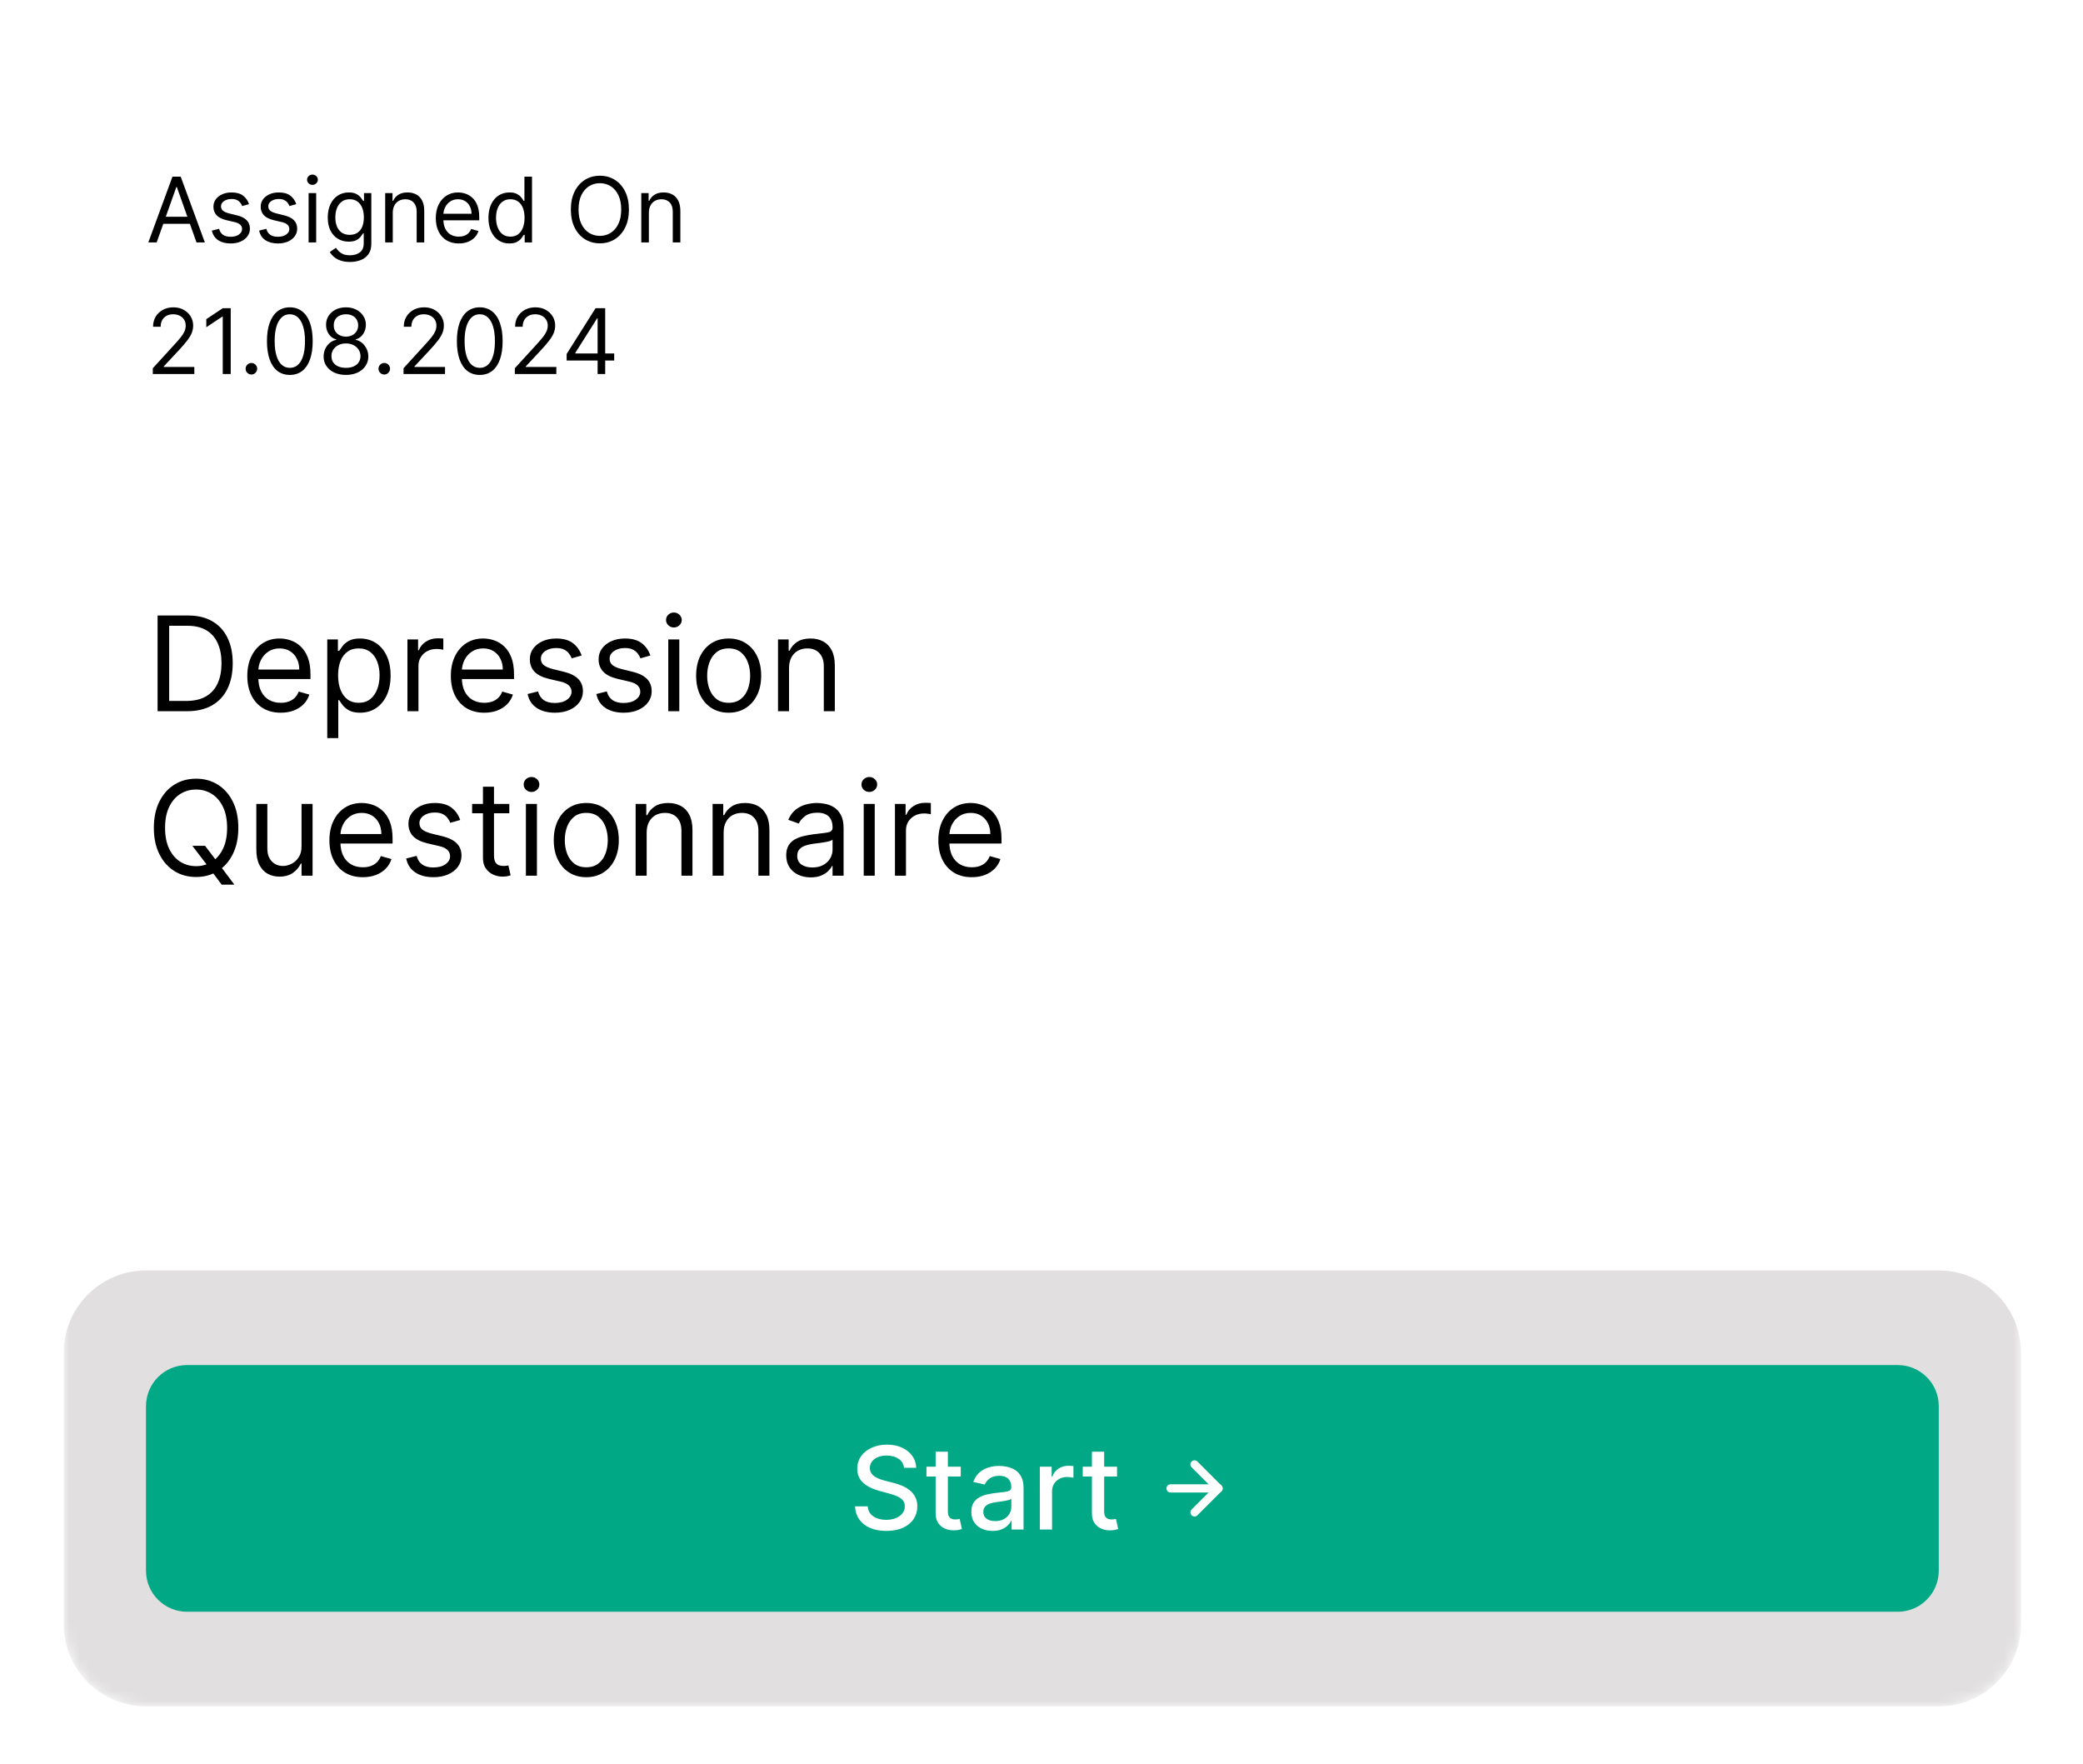 <svg width="196" height="166" viewBox="0 0 196 166" fill="none" xmlns="http://www.w3.org/2000/svg">
<g id="Group" filter="url(#filter0_d_449_536)">
<g id="Clip path group">
<mask id="mask0_449_536" style="mask-type:luminance" maskUnits="userSpaceOnUse" x="6" y="4" width="185" height="155">
<g id="clip0_1779_49315">
<path id="Vector" d="M182.429 4.238H13.738C9.464 4.238 6 7.702 6 11.976V151.262C6 155.535 9.464 159 13.738 159H182.429C186.702 159 190.167 155.535 190.167 151.262V11.976C190.167 7.702 186.702 4.238 182.429 4.238Z" fill="white"/>
</g>
</mask>
<g mask="url(#mask0_449_536)">
<g id="Group_2">
<path id="Vector_2" d="M182.429 4.238H13.738C9.464 4.238 6 7.702 6 11.976V151.262C6 155.535 9.464 159 13.738 159H182.429C186.702 159 190.167 155.535 190.167 151.262V11.976C190.167 7.702 186.702 4.238 182.429 4.238Z" fill="white"/>
<path id="Vector_3" d="M14.742 21.262H13.956L16.229 15.071H17.003L19.276 21.262H18.49L16.64 16.051H16.592L14.742 21.262ZM15.032 18.844H18.2V19.509H15.032V18.844ZM23.432 17.659L22.791 17.84C22.751 17.733 22.692 17.63 22.613 17.529C22.536 17.426 22.432 17.341 22.299 17.275C22.166 17.208 21.995 17.175 21.788 17.175C21.504 17.175 21.267 17.241 21.078 17.372C20.89 17.501 20.796 17.665 20.796 17.864C20.796 18.042 20.861 18.182 20.99 18.285C21.119 18.387 21.32 18.473 21.594 18.541L22.284 18.711C22.699 18.811 23.008 18.966 23.212 19.173C23.415 19.379 23.517 19.644 23.517 19.968C23.517 20.234 23.44 20.472 23.287 20.681C23.136 20.891 22.924 21.056 22.652 21.177C22.38 21.298 22.064 21.359 21.703 21.359C21.23 21.359 20.838 21.256 20.527 21.05C20.217 20.845 20.021 20.544 19.938 20.149L20.615 19.98C20.68 20.23 20.801 20.418 20.981 20.542C21.162 20.667 21.399 20.73 21.691 20.73C22.024 20.73 22.288 20.659 22.483 20.518C22.68 20.375 22.779 20.204 22.779 20.004C22.779 19.843 22.723 19.708 22.61 19.599C22.497 19.488 22.324 19.406 22.09 19.352L21.316 19.17C20.891 19.069 20.579 18.913 20.379 18.702C20.182 18.488 20.083 18.221 20.083 17.901C20.083 17.639 20.157 17.407 20.304 17.205C20.453 17.004 20.655 16.846 20.911 16.731C21.169 16.616 21.461 16.559 21.788 16.559C22.247 16.559 22.608 16.659 22.87 16.861C23.134 17.062 23.321 17.328 23.432 17.659ZM27.879 17.659L27.238 17.84C27.198 17.733 27.139 17.63 27.06 17.529C26.984 17.426 26.879 17.341 26.746 17.275C26.613 17.208 26.442 17.175 26.235 17.175C25.951 17.175 25.714 17.241 25.525 17.372C25.337 17.501 25.244 17.665 25.244 17.864C25.244 18.042 25.308 18.182 25.437 18.285C25.566 18.387 25.767 18.473 26.041 18.541L26.731 18.711C27.146 18.811 27.455 18.966 27.659 19.173C27.862 19.379 27.964 19.644 27.964 19.968C27.964 20.234 27.887 20.472 27.734 20.681C27.583 20.891 27.372 21.056 27.099 21.177C26.827 21.298 26.511 21.359 26.15 21.359C25.677 21.359 25.285 21.256 24.974 21.05C24.664 20.845 24.468 20.544 24.385 20.149L25.062 19.98C25.127 20.23 25.249 20.418 25.428 20.542C25.609 20.667 25.846 20.73 26.138 20.73C26.471 20.73 26.735 20.659 26.93 20.518C27.128 20.375 27.226 20.204 27.226 20.004C27.226 19.843 27.17 19.708 27.057 19.599C26.944 19.488 26.771 19.406 26.537 19.352L25.763 19.17C25.338 19.069 25.026 18.913 24.826 18.702C24.629 18.488 24.53 18.221 24.53 17.901C24.53 17.639 24.604 17.407 24.751 17.205C24.9 17.004 25.102 16.846 25.358 16.731C25.616 16.616 25.909 16.559 26.235 16.559C26.694 16.559 27.055 16.659 27.317 16.861C27.581 17.062 27.768 17.328 27.879 17.659ZM29.038 21.262V16.619H29.751V21.262H29.038ZM29.4 15.845C29.261 15.845 29.142 15.798 29.041 15.703C28.942 15.608 28.893 15.495 28.893 15.362C28.893 15.229 28.942 15.115 29.041 15.02C29.142 14.925 29.261 14.878 29.4 14.878C29.54 14.878 29.658 14.925 29.757 15.02C29.858 15.115 29.908 15.229 29.908 15.362C29.908 15.495 29.858 15.608 29.757 15.703C29.658 15.798 29.54 15.845 29.4 15.845ZM32.932 23.1C32.587 23.1 32.291 23.055 32.043 22.967C31.795 22.88 31.589 22.765 31.423 22.622C31.26 22.481 31.13 22.33 31.034 22.169L31.602 21.77C31.666 21.854 31.748 21.951 31.847 22.06C31.945 22.171 32.08 22.266 32.252 22.347C32.425 22.43 32.652 22.471 32.932 22.471C33.307 22.471 33.616 22.38 33.86 22.199C34.103 22.018 34.225 21.733 34.225 21.346V20.403H34.165C34.113 20.488 34.038 20.593 33.941 20.718C33.847 20.841 33.71 20.951 33.53 21.047C33.353 21.142 33.113 21.189 32.811 21.189C32.436 21.189 32.099 21.101 31.801 20.923C31.505 20.746 31.27 20.488 31.097 20.149C30.926 19.811 30.84 19.4 30.84 18.916C30.84 18.441 30.924 18.027 31.091 17.674C31.258 17.319 31.491 17.045 31.789 16.852C32.087 16.656 32.432 16.559 32.823 16.559C33.125 16.559 33.365 16.609 33.542 16.71C33.722 16.808 33.859 16.921 33.953 17.048C34.05 17.173 34.125 17.276 34.177 17.357H34.25V16.619H34.939V21.395C34.939 21.794 34.848 22.118 34.667 22.368C34.487 22.62 34.246 22.804 33.941 22.921C33.639 23.04 33.303 23.1 32.932 23.1ZM32.908 20.549C33.194 20.549 33.435 20.483 33.633 20.352C33.831 20.221 33.981 20.033 34.083 19.787C34.186 19.541 34.237 19.247 34.237 18.904C34.237 18.57 34.187 18.274 34.086 18.018C33.986 17.763 33.837 17.562 33.639 17.417C33.442 17.272 33.198 17.199 32.908 17.199C32.605 17.199 32.353 17.276 32.152 17.429C31.952 17.582 31.802 17.788 31.701 18.046C31.603 18.304 31.553 18.59 31.553 18.904C31.553 19.227 31.604 19.512 31.704 19.76C31.807 20.005 31.958 20.199 32.158 20.34C32.359 20.479 32.609 20.549 32.908 20.549ZM36.958 18.469V21.262H36.245V16.619H36.934V17.344H36.994C37.103 17.109 37.268 16.919 37.49 16.776C37.712 16.631 37.998 16.559 38.348 16.559C38.663 16.559 38.938 16.623 39.174 16.752C39.409 16.879 39.593 17.072 39.724 17.332C39.855 17.59 39.92 17.917 39.92 18.312V21.262H39.207V18.36C39.207 17.995 39.112 17.711 38.923 17.508C38.733 17.302 38.473 17.199 38.143 17.199C37.915 17.199 37.712 17.249 37.532 17.348C37.355 17.446 37.215 17.59 37.112 17.78C37.009 17.969 36.958 18.199 36.958 18.469ZM43.17 21.359C42.723 21.359 42.337 21.26 42.013 21.062C41.69 20.863 41.441 20.585 41.266 20.228C41.093 19.869 41.006 19.452 41.006 18.977C41.006 18.501 41.093 18.082 41.266 17.719C41.441 17.355 41.685 17.07 41.998 16.867C42.312 16.661 42.679 16.559 43.098 16.559C43.34 16.559 43.578 16.599 43.814 16.679C44.05 16.76 44.264 16.891 44.458 17.072C44.651 17.252 44.806 17.489 44.92 17.786C45.035 18.082 45.093 18.447 45.093 18.88V19.182H41.514V18.566H44.367C44.367 18.304 44.315 18.07 44.21 17.864C44.107 17.659 43.96 17.497 43.769 17.378C43.579 17.259 43.356 17.199 43.098 17.199C42.814 17.199 42.568 17.27 42.36 17.411C42.155 17.55 41.996 17.731 41.886 17.955C41.775 18.179 41.719 18.419 41.719 18.674V19.085C41.719 19.436 41.78 19.733 41.901 19.977C42.024 20.219 42.194 20.403 42.412 20.53C42.629 20.655 42.882 20.718 43.17 20.718C43.358 20.718 43.527 20.692 43.678 20.639C43.831 20.585 43.963 20.504 44.074 20.397C44.185 20.289 44.271 20.154 44.331 19.992L45.02 20.186C44.948 20.42 44.826 20.625 44.654 20.802C44.483 20.978 44.272 21.115 44.02 21.213C43.768 21.31 43.485 21.359 43.17 21.359ZM47.931 21.359C47.544 21.359 47.203 21.261 46.906 21.065C46.61 20.868 46.378 20.59 46.211 20.231C46.044 19.87 45.96 19.444 45.96 18.953C45.96 18.465 46.044 18.042 46.211 17.683C46.378 17.324 46.611 17.047 46.909 16.852C47.208 16.656 47.552 16.559 47.943 16.559C48.245 16.559 48.484 16.609 48.66 16.71C48.837 16.808 48.972 16.921 49.065 17.048C49.159 17.173 49.233 17.276 49.285 17.357H49.346V15.071H50.059V21.262H49.37V20.549H49.285C49.233 20.633 49.158 20.74 49.062 20.869C48.965 20.996 48.827 21.11 48.648 21.21C48.468 21.309 48.229 21.359 47.931 21.359ZM48.028 20.718C48.314 20.718 48.556 20.643 48.753 20.494C48.951 20.343 49.101 20.134 49.204 19.868C49.306 19.6 49.358 19.291 49.358 18.94C49.358 18.594 49.307 18.291 49.207 18.031C49.106 17.769 48.957 17.565 48.759 17.42C48.562 17.273 48.318 17.199 48.028 17.199C47.726 17.199 47.474 17.277 47.272 17.432C47.073 17.585 46.922 17.794 46.822 18.058C46.723 18.32 46.674 18.614 46.674 18.94C46.674 19.271 46.724 19.571 46.825 19.841C46.928 20.109 47.079 20.323 47.278 20.482C47.48 20.639 47.73 20.718 48.028 20.718ZM59.179 18.167C59.179 18.82 59.061 19.384 58.825 19.859C58.589 20.335 58.266 20.702 57.855 20.96C57.444 21.218 56.974 21.346 56.446 21.346C55.918 21.346 55.449 21.218 55.037 20.96C54.626 20.702 54.303 20.335 54.067 19.859C53.831 19.384 53.714 18.82 53.714 18.167C53.714 17.514 53.831 16.95 54.067 16.474C54.303 15.998 54.626 15.632 55.037 15.374C55.449 15.116 55.918 14.987 56.446 14.987C56.974 14.987 57.444 15.116 57.855 15.374C58.266 15.632 58.589 15.998 58.825 16.474C59.061 16.95 59.179 17.514 59.179 18.167ZM58.453 18.167C58.453 17.631 58.363 17.178 58.184 16.809C58.007 16.441 57.766 16.162 57.462 15.972C57.159 15.783 56.821 15.688 56.446 15.688C56.071 15.688 55.732 15.783 55.427 15.972C55.125 16.162 54.884 16.441 54.705 16.809C54.528 17.178 54.439 17.631 54.439 18.167C54.439 18.703 54.528 19.155 54.705 19.524C54.884 19.893 55.125 20.172 55.427 20.361C55.732 20.55 56.071 20.645 56.446 20.645C56.821 20.645 57.159 20.55 57.462 20.361C57.766 20.172 58.007 19.893 58.184 19.524C58.363 19.155 58.453 18.703 58.453 18.167ZM61.056 18.469V21.262H60.342V16.619H61.032V17.344H61.092C61.201 17.109 61.366 16.919 61.588 16.776C61.809 16.631 62.095 16.559 62.446 16.559C62.76 16.559 63.035 16.623 63.271 16.752C63.507 16.879 63.69 17.072 63.821 17.332C63.952 17.59 64.018 17.917 64.018 18.312V21.262H63.304V18.36C63.304 17.995 63.21 17.711 63.02 17.508C62.831 17.302 62.571 17.199 62.24 17.199C62.013 17.199 61.809 17.249 61.63 17.348C61.453 17.446 61.313 17.59 61.21 17.78C61.107 17.969 61.056 18.199 61.056 18.469ZM14.379 33.643V33.099L16.422 30.862C16.662 30.6 16.86 30.372 17.015 30.179C17.17 29.983 17.285 29.8 17.36 29.629C17.436 29.455 17.474 29.274 17.474 29.085C17.474 28.867 17.422 28.678 17.317 28.519C17.215 28.36 17.073 28.237 16.894 28.151C16.715 28.064 16.513 28.021 16.29 28.021C16.052 28.021 15.844 28.07 15.667 28.169C15.492 28.265 15.355 28.401 15.259 28.577C15.164 28.752 15.117 28.958 15.117 29.193H14.403C14.403 28.831 14.487 28.512 14.654 28.238C14.822 27.964 15.049 27.751 15.337 27.597C15.628 27.444 15.953 27.368 16.314 27.368C16.677 27.368 16.998 27.444 17.278 27.597C17.558 27.751 17.778 27.957 17.937 28.217C18.096 28.477 18.176 28.766 18.176 29.085C18.176 29.312 18.134 29.535 18.052 29.753C17.971 29.968 17.83 30.209 17.629 30.475C17.429 30.739 17.152 31.061 16.797 31.442L15.407 32.929V32.978H18.285V33.643H14.379ZM21.709 27.452V33.643H20.96V28.238H20.923L19.412 29.242V28.48L20.96 27.452H21.709ZM23.656 33.691C23.507 33.691 23.379 33.638 23.272 33.531C23.165 33.424 23.112 33.296 23.112 33.147C23.112 32.998 23.165 32.87 23.272 32.763C23.379 32.656 23.507 32.603 23.656 32.603C23.805 32.603 23.933 32.656 24.04 32.763C24.146 32.87 24.2 32.998 24.2 33.147C24.2 33.246 24.175 33.337 24.124 33.419C24.076 33.502 24.011 33.568 23.928 33.619C23.847 33.667 23.757 33.691 23.656 33.691ZM27.271 33.727C26.816 33.727 26.428 33.603 26.107 33.356C25.787 33.106 25.542 32.744 25.373 32.27C25.203 31.795 25.119 31.221 25.119 30.548C25.119 29.878 25.203 29.307 25.373 28.834C25.544 28.358 25.79 27.995 26.11 27.745C26.433 27.494 26.82 27.368 27.271 27.368C27.722 27.368 28.108 27.494 28.429 27.745C28.751 27.995 28.997 28.358 29.166 28.834C29.337 29.307 29.423 29.878 29.423 30.548C29.423 31.221 29.338 31.795 29.169 32.27C29 32.744 28.755 33.106 28.435 33.356C28.114 33.603 27.726 33.727 27.271 33.727ZM27.271 33.062C27.722 33.062 28.073 32.845 28.323 32.41C28.573 31.974 28.698 31.354 28.698 30.548C28.698 30.012 28.64 29.555 28.525 29.178C28.413 28.802 28.249 28.514 28.036 28.317C27.824 28.119 27.569 28.021 27.271 28.021C26.824 28.021 26.474 28.241 26.222 28.683C25.97 29.122 25.844 29.744 25.844 30.548C25.844 31.084 25.901 31.539 26.014 31.914C26.126 32.289 26.289 32.574 26.5 32.769C26.714 32.965 26.971 33.062 27.271 33.062ZM32.555 33.727C32.139 33.727 31.773 33.654 31.454 33.507C31.138 33.358 30.891 33.153 30.714 32.893C30.537 32.631 30.449 32.333 30.451 31.998C30.449 31.736 30.5 31.495 30.605 31.273C30.71 31.049 30.853 30.863 31.034 30.714C31.218 30.563 31.422 30.467 31.648 30.427V30.39C31.352 30.314 31.116 30.148 30.941 29.892C30.765 29.634 30.678 29.34 30.681 29.012C30.678 28.698 30.758 28.417 30.919 28.169C31.081 27.921 31.302 27.725 31.584 27.582C31.869 27.439 32.192 27.368 32.555 27.368C32.913 27.368 33.234 27.439 33.516 27.582C33.798 27.725 34.02 27.921 34.181 28.169C34.344 28.417 34.427 28.698 34.429 29.012C34.427 29.34 34.337 29.634 34.16 29.892C33.984 30.148 33.752 30.314 33.462 30.39V30.427C33.685 30.467 33.887 30.563 34.066 30.714C34.245 30.863 34.388 31.049 34.495 31.273C34.602 31.495 34.657 31.736 34.658 31.998C34.657 32.333 34.566 32.631 34.386 32.893C34.209 33.153 33.962 33.358 33.646 33.507C33.331 33.654 32.968 33.727 32.555 33.727ZM32.555 33.062C32.835 33.062 33.077 33.017 33.28 32.926C33.484 32.836 33.641 32.708 33.752 32.542C33.862 32.377 33.919 32.184 33.921 31.962C33.919 31.728 33.858 31.522 33.74 31.343C33.621 31.163 33.459 31.022 33.253 30.919C33.049 30.817 32.817 30.765 32.555 30.765C32.291 30.765 32.055 30.817 31.847 30.919C31.642 31.022 31.48 31.163 31.361 31.343C31.244 31.522 31.186 31.728 31.188 31.962C31.186 32.184 31.24 32.377 31.349 32.542C31.459 32.708 31.618 32.836 31.823 32.926C32.029 33.017 32.273 33.062 32.555 33.062ZM32.555 30.124C32.776 30.124 32.973 30.08 33.144 29.991C33.317 29.903 33.453 29.779 33.552 29.62C33.651 29.46 33.701 29.274 33.703 29.06C33.701 28.851 33.652 28.669 33.555 28.513C33.459 28.356 33.324 28.235 33.153 28.151C32.982 28.064 32.782 28.021 32.555 28.021C32.323 28.021 32.12 28.064 31.947 28.151C31.774 28.235 31.64 28.356 31.545 28.513C31.45 28.669 31.404 28.851 31.406 29.06C31.404 29.274 31.451 29.46 31.548 29.62C31.647 29.779 31.783 29.903 31.956 29.991C32.129 30.08 32.329 30.124 32.555 30.124ZM36.158 33.691C36.008 33.691 35.881 33.638 35.774 33.531C35.667 33.424 35.614 33.296 35.614 33.147C35.614 32.998 35.667 32.87 35.774 32.763C35.881 32.656 36.008 32.603 36.158 32.603C36.307 32.603 36.435 32.656 36.542 32.763C36.648 32.87 36.702 32.998 36.702 33.147C36.702 33.246 36.677 33.337 36.626 33.419C36.578 33.502 36.512 33.568 36.43 33.619C36.349 33.667 36.258 33.691 36.158 33.691ZM37.97 33.643V33.099L40.013 30.862C40.253 30.6 40.45 30.372 40.606 30.179C40.761 29.983 40.876 29.8 40.95 29.629C41.027 29.455 41.065 29.274 41.065 29.085C41.065 28.867 41.013 28.678 40.908 28.519C40.805 28.36 40.664 28.237 40.485 28.151C40.305 28.064 40.104 28.021 39.88 28.021C39.642 28.021 39.435 28.07 39.258 28.169C39.082 28.265 38.946 28.401 38.849 28.577C38.755 28.752 38.707 28.958 38.707 29.193H37.994C37.994 28.831 38.078 28.512 38.245 28.238C38.412 27.964 38.64 27.751 38.928 27.597C39.218 27.444 39.544 27.368 39.904 27.368C40.267 27.368 40.589 27.444 40.868 27.597C41.149 27.751 41.368 27.957 41.528 28.217C41.687 28.477 41.766 28.766 41.766 29.085C41.766 29.312 41.725 29.535 41.642 29.753C41.562 29.968 41.421 30.209 41.219 30.475C41.02 30.739 40.743 31.061 40.388 31.442L38.998 32.929V32.978H41.875V33.643H37.97ZM45.143 33.727C44.687 33.727 44.299 33.603 43.979 33.356C43.658 33.106 43.414 32.744 43.244 32.27C43.075 31.795 42.99 31.221 42.99 30.548C42.99 29.878 43.075 29.307 43.244 28.834C43.416 28.358 43.661 27.995 43.982 27.745C44.304 27.494 44.691 27.368 45.143 27.368C45.594 27.368 45.98 27.494 46.3 27.745C46.623 27.995 46.869 28.358 47.038 28.834C47.209 29.307 47.295 29.878 47.295 30.548C47.295 31.221 47.21 31.795 47.041 32.27C46.872 32.744 46.627 33.106 46.306 33.356C45.986 33.603 45.598 33.727 45.143 33.727ZM45.143 33.062C45.594 33.062 45.945 32.845 46.195 32.41C46.444 31.974 46.569 31.354 46.569 30.548C46.569 30.012 46.512 29.555 46.397 29.178C46.284 28.802 46.121 28.514 45.907 28.317C45.696 28.119 45.441 28.021 45.143 28.021C44.695 28.021 44.346 28.241 44.094 28.683C43.842 29.122 43.716 29.744 43.716 30.548C43.716 31.084 43.772 31.539 43.885 31.914C43.998 32.289 44.16 32.574 44.372 32.769C44.585 32.965 44.842 33.062 45.143 33.062ZM48.443 33.643V33.099L50.487 30.862C50.727 30.6 50.924 30.372 51.079 30.179C51.234 29.983 51.349 29.8 51.424 29.629C51.5 29.455 51.539 29.274 51.539 29.085C51.539 28.867 51.486 28.678 51.382 28.519C51.279 28.36 51.138 28.237 50.958 28.151C50.779 28.064 50.577 28.021 50.354 28.021C50.116 28.021 49.908 28.07 49.731 28.169C49.556 28.265 49.42 28.401 49.323 28.577C49.228 28.752 49.181 28.958 49.181 29.193H48.468C48.468 28.831 48.551 28.512 48.718 28.238C48.886 27.964 49.114 27.751 49.402 27.597C49.692 27.444 50.017 27.368 50.378 27.368C50.741 27.368 51.062 27.444 51.342 27.597C51.622 27.751 51.842 27.957 52.001 28.217C52.16 28.477 52.24 28.766 52.24 29.085C52.24 29.312 52.199 29.535 52.116 29.753C52.035 29.968 51.894 30.209 51.693 30.475C51.493 30.739 51.216 31.061 50.862 31.442L49.471 32.929V32.978H52.349V33.643H48.443ZM53.319 32.373V31.757L56.039 27.452H56.487V28.407H56.184L54.129 31.66V31.708H57.793V32.373H53.319ZM56.233 33.643V32.186V31.899V27.452H56.946V33.643H56.233Z" fill="black"/>
<path id="Vector_4" d="M17.607 65.369H14.828V56.365H17.73C18.604 56.365 19.351 56.545 19.972 56.905C20.594 57.263 21.07 57.777 21.401 58.449C21.733 59.117 21.898 59.917 21.898 60.849C21.898 61.787 21.731 62.595 21.397 63.272C21.063 63.946 20.576 64.465 19.937 64.828C19.298 65.189 18.521 65.369 17.607 65.369ZM15.919 64.402H17.537C18.281 64.402 18.898 64.258 19.388 63.971C19.877 63.684 20.242 63.275 20.482 62.744C20.723 62.214 20.843 61.582 20.843 60.849C20.843 60.122 20.724 59.496 20.487 58.972C20.249 58.444 19.895 58.04 19.423 57.758C18.951 57.474 18.363 57.332 17.66 57.332H15.919V64.402ZM26.418 65.51C25.767 65.51 25.206 65.366 24.734 65.079C24.265 64.789 23.903 64.384 23.648 63.865C23.396 63.344 23.27 62.737 23.27 62.045C23.27 61.353 23.396 60.744 23.648 60.216C23.903 59.686 24.258 59.272 24.712 58.976C25.169 58.677 25.703 58.528 26.312 58.528C26.664 58.528 27.011 58.586 27.354 58.704C27.697 58.821 28.009 59.011 28.291 59.275C28.572 59.536 28.796 59.882 28.963 60.313C29.131 60.744 29.214 61.274 29.214 61.904V62.344H24.009V61.447H28.159C28.159 61.066 28.083 60.726 27.93 60.427C27.781 60.128 27.567 59.892 27.288 59.719C27.013 59.546 26.688 59.46 26.312 59.46C25.899 59.46 25.541 59.562 25.24 59.768C24.941 59.97 24.71 60.234 24.549 60.559C24.388 60.884 24.308 61.233 24.308 61.605V62.203C24.308 62.713 24.395 63.146 24.571 63.5C24.75 63.852 24.998 64.12 25.314 64.305C25.631 64.487 25.999 64.578 26.418 64.578C26.69 64.578 26.937 64.539 27.157 64.463C27.379 64.384 27.571 64.267 27.733 64.112C27.894 63.953 28.018 63.757 28.106 63.522L29.109 63.804C29.003 64.144 28.826 64.443 28.577 64.701C28.328 64.956 28.02 65.155 27.653 65.299C27.287 65.439 26.875 65.51 26.418 65.51ZM30.793 67.901V58.616H31.795V59.688H31.918C31.994 59.571 32.1 59.422 32.235 59.24C32.372 59.055 32.569 58.891 32.824 58.748C33.082 58.601 33.431 58.528 33.87 58.528C34.439 58.528 34.94 58.67 35.374 58.954C35.808 59.239 36.146 59.642 36.389 60.163C36.633 60.685 36.754 61.301 36.754 62.01C36.754 62.725 36.633 63.345 36.389 63.87C36.146 64.391 35.809 64.796 35.378 65.083C34.947 65.368 34.45 65.51 33.888 65.51C33.454 65.51 33.107 65.438 32.846 65.294C32.585 65.148 32.384 64.982 32.243 64.797C32.103 64.61 31.994 64.454 31.918 64.331H31.83V67.901H30.793ZM31.813 61.992C31.813 62.502 31.887 62.952 32.037 63.342C32.186 63.729 32.405 64.032 32.692 64.252C32.979 64.469 33.331 64.578 33.747 64.578C34.181 64.578 34.543 64.463 34.833 64.235C35.126 64.003 35.346 63.692 35.492 63.303C35.642 62.91 35.717 62.473 35.717 61.992C35.717 61.517 35.644 61.09 35.497 60.709C35.353 60.325 35.135 60.021 34.842 59.798C34.552 59.573 34.187 59.46 33.747 59.46C33.325 59.46 32.97 59.567 32.683 59.781C32.396 59.992 32.179 60.288 32.032 60.669C31.886 61.047 31.813 61.488 31.813 61.992ZM38.337 65.369V58.616H39.34V59.636H39.41C39.533 59.302 39.756 59.031 40.078 58.822C40.401 58.614 40.764 58.51 41.169 58.51C41.245 58.51 41.34 58.512 41.454 58.515C41.569 58.517 41.655 58.522 41.714 58.528V59.583C41.679 59.574 41.598 59.561 41.472 59.543C41.349 59.523 41.218 59.513 41.081 59.513C40.752 59.513 40.459 59.581 40.201 59.719C39.946 59.854 39.744 60.042 39.595 60.282C39.448 60.52 39.375 60.791 39.375 61.096V65.369H38.337ZM45.57 65.51C44.919 65.51 44.358 65.366 43.886 65.079C43.417 64.789 43.055 64.384 42.8 63.865C42.548 63.344 42.422 62.737 42.422 62.045C42.422 61.353 42.548 60.744 42.8 60.216C43.055 59.686 43.41 59.272 43.864 58.976C44.321 58.677 44.855 58.528 45.464 58.528C45.816 58.528 46.163 58.586 46.506 58.704C46.849 58.821 47.161 59.011 47.443 59.275C47.724 59.536 47.948 59.882 48.115 60.313C48.282 60.744 48.366 61.274 48.366 61.904V62.344H43.16V61.447H47.311C47.311 61.066 47.234 60.726 47.082 60.427C46.933 60.128 46.719 59.892 46.44 59.719C46.165 59.546 45.839 59.46 45.464 59.46C45.051 59.46 44.693 59.562 44.391 59.768C44.092 59.97 43.862 60.234 43.701 60.559C43.54 60.884 43.459 61.233 43.459 61.605V62.203C43.459 62.713 43.547 63.146 43.723 63.5C43.902 63.852 44.15 64.12 44.466 64.305C44.783 64.487 45.151 64.578 45.57 64.578C45.842 64.578 46.089 64.539 46.308 64.463C46.531 64.384 46.723 64.267 46.884 64.112C47.045 63.953 47.17 63.757 47.258 63.522L48.26 63.804C48.155 64.144 47.978 64.443 47.728 64.701C47.479 64.956 47.172 65.155 46.805 65.299C46.439 65.439 46.027 65.51 45.57 65.51ZM54.728 60.128L53.796 60.392C53.737 60.237 53.651 60.086 53.536 59.939C53.425 59.79 53.273 59.666 53.079 59.57C52.886 59.473 52.638 59.425 52.336 59.425C51.923 59.425 51.578 59.52 51.303 59.711C51.03 59.898 50.894 60.137 50.894 60.427C50.894 60.685 50.988 60.889 51.175 61.038C51.363 61.188 51.656 61.312 52.055 61.412L53.057 61.658C53.661 61.805 54.111 62.029 54.407 62.331C54.703 62.63 54.851 63.015 54.851 63.487C54.851 63.874 54.74 64.22 54.517 64.525C54.297 64.83 53.989 65.07 53.594 65.246C53.198 65.422 52.738 65.51 52.213 65.51C51.524 65.51 50.954 65.36 50.503 65.061C50.051 64.762 49.766 64.326 49.645 63.751L50.63 63.505C50.724 63.868 50.901 64.141 51.162 64.323C51.426 64.504 51.77 64.595 52.195 64.595C52.679 64.595 53.063 64.493 53.347 64.287C53.635 64.079 53.778 63.83 53.778 63.54C53.778 63.305 53.696 63.109 53.532 62.951C53.368 62.79 53.116 62.669 52.776 62.59L51.65 62.327C51.032 62.18 50.578 61.953 50.287 61.645C50 61.334 49.856 60.946 49.856 60.48C49.856 60.099 49.963 59.762 50.177 59.469C50.394 59.175 50.689 58.946 51.061 58.778C51.436 58.611 51.861 58.528 52.336 58.528C53.004 58.528 53.529 58.674 53.91 58.968C54.294 59.261 54.567 59.648 54.728 60.128ZM61.197 60.128L60.264 60.392C60.206 60.237 60.119 60.086 60.005 59.939C59.894 59.79 59.741 59.666 59.548 59.57C59.354 59.473 59.107 59.425 58.805 59.425C58.391 59.425 58.047 59.52 57.771 59.711C57.499 59.898 57.363 60.137 57.363 60.427C57.363 60.685 57.456 60.889 57.644 61.038C57.832 61.188 58.125 61.312 58.523 61.412L59.526 61.658C60.13 61.805 60.579 62.029 60.876 62.331C61.172 62.63 61.32 63.015 61.32 63.487C61.32 63.874 61.208 64.22 60.985 64.525C60.766 64.83 60.458 65.07 60.062 65.246C59.666 65.422 59.206 65.51 58.682 65.51C57.993 65.51 57.423 65.36 56.971 65.061C56.52 64.762 56.234 64.326 56.114 63.751L57.099 63.505C57.193 63.868 57.37 64.141 57.631 64.323C57.895 64.504 58.239 64.595 58.664 64.595C59.148 64.595 59.532 64.493 59.816 64.287C60.103 64.079 60.247 63.83 60.247 63.54C60.247 63.305 60.165 63.109 60.001 62.951C59.836 62.79 59.584 62.669 59.244 62.59L58.119 62.327C57.5 62.18 57.046 61.953 56.756 61.645C56.469 61.334 56.325 60.946 56.325 60.48C56.325 60.099 56.432 59.762 56.646 59.469C56.863 59.175 57.157 58.946 57.53 58.778C57.905 58.611 58.33 58.528 58.805 58.528C59.473 58.528 59.998 58.674 60.379 58.968C60.763 59.261 61.035 59.648 61.197 60.128ZM62.881 65.369V58.616H63.919V65.369H62.881ZM63.409 57.49C63.207 57.49 63.032 57.421 62.886 57.283C62.742 57.146 62.67 56.98 62.67 56.787C62.67 56.593 62.742 56.428 62.886 56.29C63.032 56.152 63.207 56.083 63.409 56.083C63.611 56.083 63.784 56.152 63.928 56.29C64.074 56.428 64.148 56.593 64.148 56.787C64.148 56.98 64.074 57.146 63.928 57.283C63.784 57.421 63.611 57.49 63.409 57.49ZM68.563 65.51C67.953 65.51 67.418 65.365 66.958 65.074C66.501 64.784 66.143 64.378 65.885 63.857C65.63 63.335 65.503 62.725 65.503 62.028C65.503 61.324 65.63 60.71 65.885 60.185C66.143 59.661 66.501 59.253 66.958 58.963C67.418 58.673 67.953 58.528 68.563 58.528C69.173 58.528 69.706 58.673 70.163 58.963C70.624 59.253 70.981 59.661 71.236 60.185C71.494 60.71 71.623 61.324 71.623 62.028C71.623 62.725 71.494 63.335 71.236 63.857C70.981 64.378 70.624 64.784 70.163 65.074C69.706 65.365 69.173 65.51 68.563 65.51ZM68.563 64.578C69.026 64.578 69.407 64.459 69.706 64.221C70.005 63.984 70.226 63.672 70.37 63.285C70.514 62.898 70.585 62.479 70.585 62.028C70.585 61.576 70.514 61.156 70.37 60.766C70.226 60.376 70.005 60.061 69.706 59.82C69.407 59.58 69.026 59.46 68.563 59.46C68.1 59.46 67.719 59.58 67.42 59.82C67.121 60.061 66.9 60.376 66.756 60.766C66.612 61.156 66.541 61.576 66.541 62.028C66.541 62.479 66.612 62.898 66.756 63.285C66.9 63.672 67.121 63.984 67.42 64.221C67.719 64.459 68.1 64.578 68.563 64.578ZM74.245 61.306V65.369H73.207V58.616H74.209V59.671H74.297C74.456 59.328 74.696 59.052 75.018 58.844C75.341 58.633 75.757 58.528 76.267 58.528C76.724 58.528 77.124 58.622 77.467 58.809C77.81 58.994 78.077 59.275 78.267 59.653C78.458 60.029 78.553 60.503 78.553 61.078V65.369H77.516V61.148C77.516 60.618 77.378 60.204 77.102 59.908C76.827 59.609 76.449 59.46 75.968 59.46C75.637 59.46 75.341 59.532 75.08 59.675C74.822 59.819 74.618 60.029 74.469 60.304C74.319 60.58 74.245 60.914 74.245 61.306ZM18.099 78.032H19.295L20.298 79.35L20.562 79.702L22.056 81.689H20.86L19.876 80.37L19.629 80.037L18.099 78.032ZM22.426 76.343C22.426 77.293 22.254 78.114 21.911 78.805C21.568 79.497 21.098 80.03 20.5 80.406C19.902 80.781 19.219 80.968 18.451 80.968C17.683 80.968 17 80.781 16.402 80.406C15.804 80.03 15.334 79.497 14.991 78.805C14.648 78.114 14.477 77.293 14.477 76.343C14.477 75.393 14.648 74.573 14.991 73.881C15.334 73.189 15.804 72.656 16.402 72.281C17 71.905 17.683 71.718 18.451 71.718C19.219 71.718 19.902 71.905 20.5 72.281C21.098 72.656 21.568 73.189 21.911 73.881C22.254 74.573 22.426 75.393 22.426 76.343ZM21.37 76.343C21.37 75.563 21.24 74.905 20.979 74.369C20.721 73.832 20.371 73.427 19.928 73.151C19.489 72.876 18.996 72.738 18.451 72.738C17.906 72.738 17.412 72.876 16.97 73.151C16.53 73.427 16.18 73.832 15.919 74.369C15.661 74.905 15.532 75.563 15.532 76.343C15.532 77.123 15.661 77.781 15.919 78.317C16.18 78.853 16.53 79.26 16.97 79.535C17.412 79.811 17.906 79.948 18.451 79.948C18.996 79.948 19.489 79.811 19.928 79.535C20.371 79.26 20.721 78.853 20.979 78.317C21.24 77.781 21.37 77.123 21.37 76.343ZM28.374 78.084V74.092H29.412V80.845H28.374V79.702H28.304C28.146 80.045 27.899 80.337 27.565 80.577C27.231 80.814 26.809 80.933 26.299 80.933C25.877 80.933 25.502 80.841 25.174 80.656C24.845 80.468 24.587 80.187 24.4 79.812C24.212 79.434 24.119 78.958 24.119 78.383V74.092H25.156V78.312C25.156 78.805 25.294 79.198 25.569 79.491C25.848 79.784 26.203 79.93 26.633 79.93C26.891 79.93 27.154 79.865 27.42 79.732C27.69 79.601 27.916 79.399 28.097 79.126C28.282 78.853 28.374 78.506 28.374 78.084ZM34.144 80.986C33.493 80.986 32.932 80.842 32.46 80.555C31.991 80.265 31.629 79.86 31.374 79.342C31.122 78.82 30.996 78.213 30.996 77.521C30.996 76.829 31.122 76.22 31.374 75.692C31.629 75.162 31.984 74.749 32.438 74.452C32.895 74.153 33.429 74.004 34.038 74.004C34.39 74.004 34.737 74.063 35.08 74.18C35.423 74.297 35.736 74.488 36.017 74.751C36.298 75.012 36.523 75.358 36.69 75.789C36.857 76.22 36.94 76.75 36.94 77.381V77.82H31.735V76.923H35.885C35.885 76.542 35.809 76.202 35.656 75.903C35.507 75.604 35.293 75.368 35.014 75.195C34.739 75.022 34.413 74.936 34.038 74.936C33.625 74.936 33.267 75.039 32.966 75.244C32.667 75.446 32.437 75.71 32.275 76.035C32.114 76.361 32.033 76.709 32.033 77.082V77.68C32.033 78.189 32.121 78.622 32.297 78.976C32.476 79.329 32.724 79.596 33.04 79.781C33.357 79.963 33.725 80.053 34.144 80.053C34.416 80.053 34.663 80.016 34.883 79.94C35.105 79.86 35.297 79.743 35.459 79.588C35.62 79.429 35.744 79.233 35.832 78.999L36.835 79.28C36.729 79.62 36.552 79.919 36.303 80.177C36.053 80.432 35.746 80.631 35.379 80.775C35.013 80.916 34.601 80.986 34.144 80.986ZM43.302 75.604L42.37 75.868C42.311 75.713 42.225 75.562 42.111 75.415C41.999 75.266 41.847 75.143 41.653 75.046C41.46 74.949 41.212 74.901 40.91 74.901C40.497 74.901 40.153 74.996 39.877 75.187C39.605 75.374 39.468 75.613 39.468 75.903C39.468 76.161 39.562 76.365 39.75 76.514C39.937 76.664 40.23 76.788 40.629 76.888L41.631 77.134C42.235 77.281 42.685 77.505 42.981 77.807C43.277 78.106 43.425 78.491 43.425 78.963C43.425 79.35 43.314 79.696 43.091 80.001C42.871 80.306 42.563 80.546 42.168 80.722C41.772 80.898 41.312 80.986 40.787 80.986C40.098 80.986 39.528 80.837 39.077 80.537C38.626 80.239 38.34 79.802 38.22 79.227L39.204 78.981C39.298 79.345 39.476 79.617 39.736 79.799C40 79.981 40.345 80.071 40.77 80.071C41.253 80.071 41.637 79.968 41.922 79.763C42.209 79.555 42.352 79.306 42.352 79.016C42.352 78.781 42.27 78.586 42.106 78.427C41.942 78.266 41.69 78.145 41.35 78.066L40.224 77.802C39.606 77.656 39.152 77.429 38.861 77.121C38.574 76.811 38.431 76.422 38.431 75.956C38.431 75.575 38.538 75.238 38.752 74.945C38.968 74.652 39.263 74.422 39.635 74.255C40.011 74.088 40.435 74.004 40.91 74.004C41.579 74.004 42.103 74.15 42.484 74.444C42.868 74.737 43.141 75.124 43.302 75.604ZM47.924 74.092V74.971H44.424V74.092H47.924ZM45.444 72.474H46.482V78.911C46.482 79.204 46.525 79.424 46.609 79.57C46.697 79.714 46.809 79.811 46.944 79.86C47.081 79.907 47.227 79.93 47.379 79.93C47.493 79.93 47.587 79.925 47.66 79.913C47.734 79.899 47.792 79.886 47.836 79.878L48.047 80.81C47.977 80.837 47.879 80.863 47.753 80.889C47.627 80.919 47.467 80.933 47.273 80.933C46.98 80.933 46.693 80.87 46.412 80.744C46.133 80.618 45.902 80.426 45.717 80.168C45.535 79.91 45.444 79.585 45.444 79.192V72.474ZM49.485 80.845V74.092H50.523V80.845H49.485ZM50.013 72.966C49.81 72.966 49.636 72.897 49.489 72.76C49.346 72.622 49.274 72.456 49.274 72.263C49.274 72.07 49.346 71.904 49.489 71.766C49.636 71.628 49.81 71.559 50.013 71.559C50.215 71.559 50.388 71.628 50.531 71.766C50.678 71.904 50.751 72.07 50.751 72.263C50.751 72.456 50.678 72.622 50.531 72.76C50.388 72.897 50.215 72.966 50.013 72.966ZM55.166 80.986C54.557 80.986 54.022 80.841 53.562 80.55C53.104 80.26 52.747 79.855 52.489 79.332C52.234 78.811 52.106 78.201 52.106 77.504C52.106 76.8 52.234 76.186 52.489 75.662C52.747 75.137 53.104 74.729 53.562 74.439C54.022 74.149 54.557 74.004 55.166 74.004C55.776 74.004 56.31 74.149 56.767 74.439C57.227 74.729 57.585 75.137 57.84 75.662C58.097 76.186 58.227 76.8 58.227 77.504C58.227 78.201 58.097 78.811 57.84 79.332C57.585 79.855 57.227 80.26 56.767 80.55C56.31 80.841 55.776 80.986 55.166 80.986ZM55.166 80.053C55.63 80.053 56.011 79.935 56.31 79.698C56.609 79.46 56.83 79.148 56.974 78.761C57.117 78.374 57.189 77.955 57.189 77.504C57.189 77.052 57.117 76.632 56.974 76.242C56.83 75.852 56.609 75.537 56.31 75.297C56.011 75.056 55.63 74.936 55.166 74.936C54.703 74.936 54.322 75.056 54.023 75.297C53.724 75.537 53.503 75.852 53.359 76.242C53.216 76.632 53.144 77.052 53.144 77.504C53.144 77.955 53.216 78.374 53.359 78.761C53.503 79.148 53.724 79.46 54.023 79.698C54.322 79.935 54.703 80.053 55.166 80.053ZM60.848 76.783V80.845H59.81V74.092H60.813V75.147H60.901C61.059 74.804 61.299 74.529 61.622 74.32C61.944 74.109 62.36 74.004 62.87 74.004C63.328 74.004 63.728 74.098 64.071 74.285C64.414 74.47 64.68 74.751 64.871 75.129C65.061 75.505 65.157 75.98 65.157 76.554V80.845H64.119V76.624C64.119 76.094 63.981 75.681 63.706 75.385C63.43 75.085 63.052 74.936 62.572 74.936C62.24 74.936 61.944 75.008 61.683 75.151C61.425 75.295 61.222 75.505 61.072 75.78C60.923 76.056 60.848 76.39 60.848 76.783ZM68.09 76.783V80.845H67.053V74.092H68.055V75.147H68.143C68.301 74.804 68.542 74.529 68.864 74.32C69.187 74.109 69.603 74.004 70.113 74.004C70.57 74.004 70.97 74.098 71.313 74.285C71.656 74.47 71.923 74.751 72.113 75.129C72.304 75.505 72.399 75.98 72.399 76.554V80.845H71.362V76.624C71.362 76.094 71.224 75.681 70.948 75.385C70.673 75.085 70.294 74.936 69.814 74.936C69.483 74.936 69.187 75.008 68.926 75.151C68.668 75.295 68.464 75.505 68.315 75.78C68.165 76.056 68.09 76.39 68.09 76.783ZM76.282 81.004C75.855 81.004 75.466 80.922 75.117 80.762C74.769 80.597 74.492 80.362 74.286 80.053C74.081 79.743 73.979 79.368 73.979 78.928C73.979 78.541 74.055 78.227 74.207 77.987C74.36 77.744 74.563 77.553 74.818 77.416C75.073 77.278 75.355 77.175 75.662 77.108C75.973 77.038 76.285 76.982 76.599 76.941C77.009 76.888 77.342 76.849 77.597 76.822C77.855 76.793 78.042 76.745 78.16 76.677C78.28 76.61 78.34 76.493 78.34 76.325V76.29C78.34 75.856 78.221 75.519 77.984 75.279C77.749 75.039 77.393 74.918 76.916 74.918C76.42 74.918 76.032 75.027 75.75 75.244C75.469 75.461 75.271 75.692 75.157 75.939L74.172 75.587C74.348 75.176 74.582 74.857 74.876 74.628C75.171 74.397 75.494 74.236 75.843 74.145C76.195 74.051 76.54 74.004 76.88 74.004C77.097 74.004 77.346 74.03 77.628 74.083C77.912 74.133 78.186 74.237 78.45 74.395C78.717 74.553 78.938 74.792 79.114 75.112C79.29 75.431 79.378 75.859 79.378 76.396V80.845H78.34V79.93H78.288C78.217 80.078 78.1 80.234 77.936 80.401C77.771 80.568 77.553 80.71 77.281 80.827C77.008 80.945 76.675 81.004 76.282 81.004ZM76.441 80.071C76.851 80.071 77.197 79.991 77.478 79.83C77.763 79.668 77.977 79.46 78.121 79.206C78.267 78.95 78.34 78.682 78.34 78.401V77.451C78.296 77.504 78.199 77.552 78.05 77.596C77.903 77.637 77.733 77.674 77.54 77.706C77.349 77.735 77.163 77.761 76.981 77.785C76.803 77.806 76.658 77.823 76.546 77.838C76.277 77.873 76.025 77.93 75.79 78.009C75.558 78.086 75.371 78.201 75.227 78.357C75.087 78.509 75.016 78.717 75.016 78.981C75.016 79.342 75.15 79.614 75.416 79.799C75.686 79.981 76.028 80.071 76.441 80.071ZM81.271 80.845V74.092H82.309V80.845H81.271ZM81.799 72.966C81.597 72.966 81.422 72.897 81.276 72.76C81.132 72.622 81.06 72.456 81.06 72.263C81.06 72.07 81.132 71.904 81.276 71.766C81.422 71.628 81.597 71.559 81.799 71.559C82.001 71.559 82.174 71.628 82.318 71.766C82.465 71.904 82.538 72.07 82.538 72.263C82.538 72.456 82.465 72.622 82.318 72.76C82.174 72.897 82.001 72.966 81.799 72.966ZM84.21 80.845V74.092H85.212V75.112H85.282C85.405 74.778 85.628 74.507 85.951 74.299C86.273 74.09 86.636 73.986 87.041 73.986C87.118 73.986 87.213 73.988 87.326 73.991C87.441 73.994 87.528 73.998 87.587 74.004V75.059C87.551 75.05 87.47 75.037 87.344 75.02C87.221 74.999 87.091 74.989 86.953 74.989C86.625 74.989 86.331 75.058 86.074 75.195C85.819 75.33 85.616 75.518 85.467 75.758C85.321 75.996 85.247 76.267 85.247 76.572V80.845H84.21ZM91.442 80.986C90.792 80.986 90.23 80.842 89.758 80.555C89.289 80.265 88.927 79.86 88.672 79.342C88.42 78.82 88.294 78.213 88.294 77.521C88.294 76.829 88.42 76.22 88.672 75.692C88.927 75.162 89.282 74.749 89.736 74.452C90.193 74.153 90.727 74.004 91.336 74.004C91.688 74.004 92.036 74.063 92.379 74.18C92.722 74.297 93.033 74.488 93.315 74.751C93.597 75.012 93.82 75.358 93.987 75.789C94.155 76.22 94.238 76.75 94.238 77.381V77.82H89.033V76.923H93.183C93.183 76.542 93.107 76.202 92.954 75.903C92.805 75.604 92.591 75.368 92.313 75.195C92.037 75.022 91.712 74.936 91.336 74.936C90.923 74.936 90.566 75.039 90.264 75.244C89.965 75.446 89.735 75.71 89.574 76.035C89.413 76.361 89.331 76.709 89.331 77.082V77.68C89.331 78.189 89.42 78.622 89.595 78.976C89.774 79.329 90.022 79.596 90.338 79.781C90.655 79.963 91.023 80.053 91.442 80.053C91.715 80.053 91.961 80.016 92.181 79.94C92.403 79.86 92.595 79.743 92.756 79.588C92.918 79.429 93.043 79.233 93.13 78.999L94.133 79.28C94.028 79.62 93.85 79.919 93.6 80.177C93.351 80.432 93.044 80.631 92.677 80.775C92.311 80.916 91.9 80.986 91.442 80.986Z" fill="black"/>
<path id="Vector_5" d="M182.429 117.988H13.738C9.464 117.988 6 121.453 6 125.726V151.262C6 155.535 9.464 159 13.738 159H182.429C186.702 159 190.167 155.535 190.167 151.262V125.726C190.167 121.453 186.702 117.988 182.429 117.988Z" fill="#E1DFDF"/>
<path id="Vector_6" d="M178.56 126.887H17.607C15.47 126.887 13.738 128.619 13.738 130.756V146.232C13.738 148.369 15.47 150.101 17.607 150.101H178.56C180.697 150.101 182.429 148.369 182.429 146.232V130.756C182.429 128.619 180.697 126.887 178.56 126.887Z" fill="#00A886"/>
<path id="Vector_7" d="M85.062 136.554C85.021 136.189 84.852 135.908 84.554 135.707C84.256 135.505 83.882 135.403 83.431 135.403C83.107 135.403 82.828 135.455 82.592 135.557C82.356 135.658 82.172 135.796 82.042 135.973C81.913 136.148 81.85 136.346 81.85 136.569C81.85 136.757 81.893 136.918 81.981 137.054C82.07 137.19 82.186 137.304 82.33 137.397C82.477 137.486 82.633 137.561 82.8 137.623C82.966 137.682 83.127 137.731 83.281 137.77L84.05 137.969C84.301 138.031 84.559 138.115 84.824 138.22C85.088 138.324 85.333 138.463 85.558 138.636C85.784 138.807 85.966 139.02 86.104 139.274C86.245 139.528 86.316 139.832 86.316 140.185C86.316 140.632 86.2 141.028 85.97 141.374C85.741 141.721 85.409 141.994 84.974 142.193C84.54 142.394 84.016 142.494 83.4 142.494C82.81 142.494 82.299 142.4 81.868 142.213C81.438 142.026 81.101 141.76 80.857 141.417C80.613 141.071 80.479 140.66 80.453 140.185H81.646C81.669 140.47 81.761 140.708 81.923 140.897C82.087 141.085 82.296 141.224 82.549 141.317C82.806 141.407 83.087 141.451 83.392 141.451C83.728 141.451 84.027 141.399 84.289 141.294C84.553 141.186 84.76 141.037 84.912 140.847C85.064 140.655 85.138 140.431 85.138 140.174C85.138 139.941 85.072 139.75 84.939 139.6C84.808 139.452 84.629 139.329 84.404 139.231C84.181 139.134 83.928 139.048 83.646 138.974L82.715 138.72C82.084 138.548 81.584 138.295 81.215 137.962C80.848 137.629 80.664 137.188 80.664 136.638C80.664 136.185 80.787 135.789 81.034 135.45C81.28 135.112 81.614 134.848 82.034 134.661C82.455 134.472 82.929 134.376 83.458 134.376C83.991 134.376 84.462 134.47 84.869 134.657C85.28 134.845 85.603 135.102 85.839 135.43C86.075 135.756 86.198 136.131 86.208 136.554H85.062ZM90.403 136.454V137.377H87.175V136.454H90.403ZM88.04 135.038H89.191V140.628C89.191 140.851 89.224 141.019 89.291 141.132C89.357 141.242 89.443 141.318 89.549 141.359C89.656 141.397 89.773 141.417 89.898 141.417C89.991 141.417 90.072 141.41 90.141 141.397C90.21 141.385 90.264 141.374 90.302 141.366L90.51 142.317C90.444 142.342 90.349 142.368 90.226 142.394C90.103 142.422 89.948 142.437 89.764 142.44C89.461 142.445 89.179 142.391 88.918 142.279C88.656 142.166 88.444 141.991 88.282 141.755C88.122 141.52 88.04 141.223 88.04 140.866V135.038ZM93.394 142.494C93.02 142.494 92.682 142.425 92.379 142.286C92.076 142.145 91.837 141.941 91.659 141.674C91.485 141.407 91.398 141.081 91.398 140.693C91.398 140.36 91.462 140.086 91.591 139.87C91.718 139.655 91.892 139.484 92.11 139.358C92.328 139.233 92.571 139.138 92.84 139.073C93.11 139.009 93.384 138.961 93.664 138.927C94.018 138.886 94.305 138.853 94.526 138.827C94.746 138.8 94.906 138.755 95.006 138.693C95.107 138.632 95.156 138.531 95.156 138.393V138.366C95.156 138.03 95.062 137.77 94.871 137.585C94.684 137.401 94.405 137.308 94.034 137.308C93.646 137.308 93.341 137.394 93.117 137.565C92.897 137.735 92.744 137.924 92.66 138.131L91.579 137.885C91.707 137.526 91.894 137.236 92.141 137.015C92.389 136.792 92.675 136.631 92.998 136.531C93.322 136.428 93.661 136.377 94.018 136.377C94.254 136.377 94.504 136.405 94.768 136.462C95.035 136.515 95.283 136.615 95.515 136.761C95.748 136.908 95.939 137.117 96.087 137.389C96.237 137.658 96.311 138.008 96.311 138.439V142.363H95.187V141.555H95.141C95.067 141.704 94.955 141.85 94.806 141.994C94.658 142.137 94.467 142.256 94.233 142.351C94 142.447 93.72 142.494 93.394 142.494ZM93.644 141.571C93.962 141.571 94.235 141.508 94.46 141.382C94.688 141.256 94.862 141.092 94.98 140.89C95.1 140.685 95.16 140.465 95.16 140.232V139.47C95.119 139.511 95.04 139.549 94.922 139.586C94.806 139.619 94.674 139.648 94.526 139.674C94.377 139.697 94.232 139.719 94.091 139.739C93.95 139.758 93.832 139.772 93.737 139.785C93.513 139.813 93.31 139.861 93.125 139.928C92.943 139.994 92.797 140.09 92.687 140.216C92.579 140.339 92.525 140.503 92.525 140.709C92.525 140.993 92.631 141.209 92.84 141.355C93.051 141.499 93.319 141.571 93.644 141.571ZM97.843 142.363V136.454H98.955V137.393H99.016C99.124 137.075 99.314 136.825 99.586 136.642C99.86 136.458 100.171 136.365 100.516 136.365C100.588 136.365 100.673 136.368 100.77 136.373C100.87 136.378 100.948 136.384 101.005 136.392V137.493C100.959 137.479 100.877 137.466 100.759 137.45C100.641 137.432 100.523 137.423 100.405 137.423C100.133 137.423 99.89 137.481 99.678 137.596C99.467 137.709 99.301 137.867 99.178 138.07C99.055 138.269 98.993 138.498 98.993 138.755V142.363H97.843ZM105.108 136.454V137.377H101.88V136.454H105.108ZM102.746 135.038H103.896V140.628C103.896 140.851 103.93 141.019 103.996 141.132C104.063 141.242 104.149 141.318 104.254 141.359C104.362 141.397 104.478 141.417 104.604 141.417C104.697 141.417 104.777 141.41 104.847 141.397C104.916 141.385 104.97 141.374 105.008 141.366L105.216 142.317C105.149 142.342 105.054 142.368 104.931 142.394C104.808 142.422 104.654 142.437 104.469 142.44C104.167 142.445 103.885 142.391 103.623 142.279C103.361 142.166 103.15 141.991 102.988 141.755C102.826 141.52 102.746 141.223 102.746 140.866V135.038Z" fill="white"/>
<path id="Vector_8" d="M110.143 138.494H114.656" stroke="white" stroke-width="0.774" stroke-linecap="round" stroke-linejoin="round"/>
<path id="Vector_9" d="M112.398 136.237L114.656 138.494L112.398 140.751" stroke="white" stroke-width="0.774" stroke-linecap="round" stroke-linejoin="round"/>
</g>
</g>
</g>
</g>
<defs>
<filter id="filter0_d_449_536" x="0.815" y="0.601" width="194.536" height="165.131" filterUnits="userSpaceOnUse" color-interpolation-filters="sRGB">
<feFlood flood-opacity="0" result="BackgroundImageFix"/>
<feColorMatrix in="SourceAlpha" type="matrix" values="0 0 0 0 0 0 0 0 0 0 0 0 0 0 0 0 0 0 127 0" result="hardAlpha"/>
<feOffset dy="1.548"/>
<feGaussianBlur stdDeviation="2.592"/>
<feComposite in2="hardAlpha" operator="out"/>
<feColorMatrix type="matrix" values="0 0 0 0 0 0 0 0 0 0.458 0 0 0 0 0.366 0 0 0 0.1 0"/>
<feBlend mode="normal" in2="BackgroundImageFix" result="effect1_dropShadow_449_536"/>
<feBlend mode="normal" in="SourceGraphic" in2="effect1_dropShadow_449_536" result="shape"/>
</filter>
</defs>
</svg>
